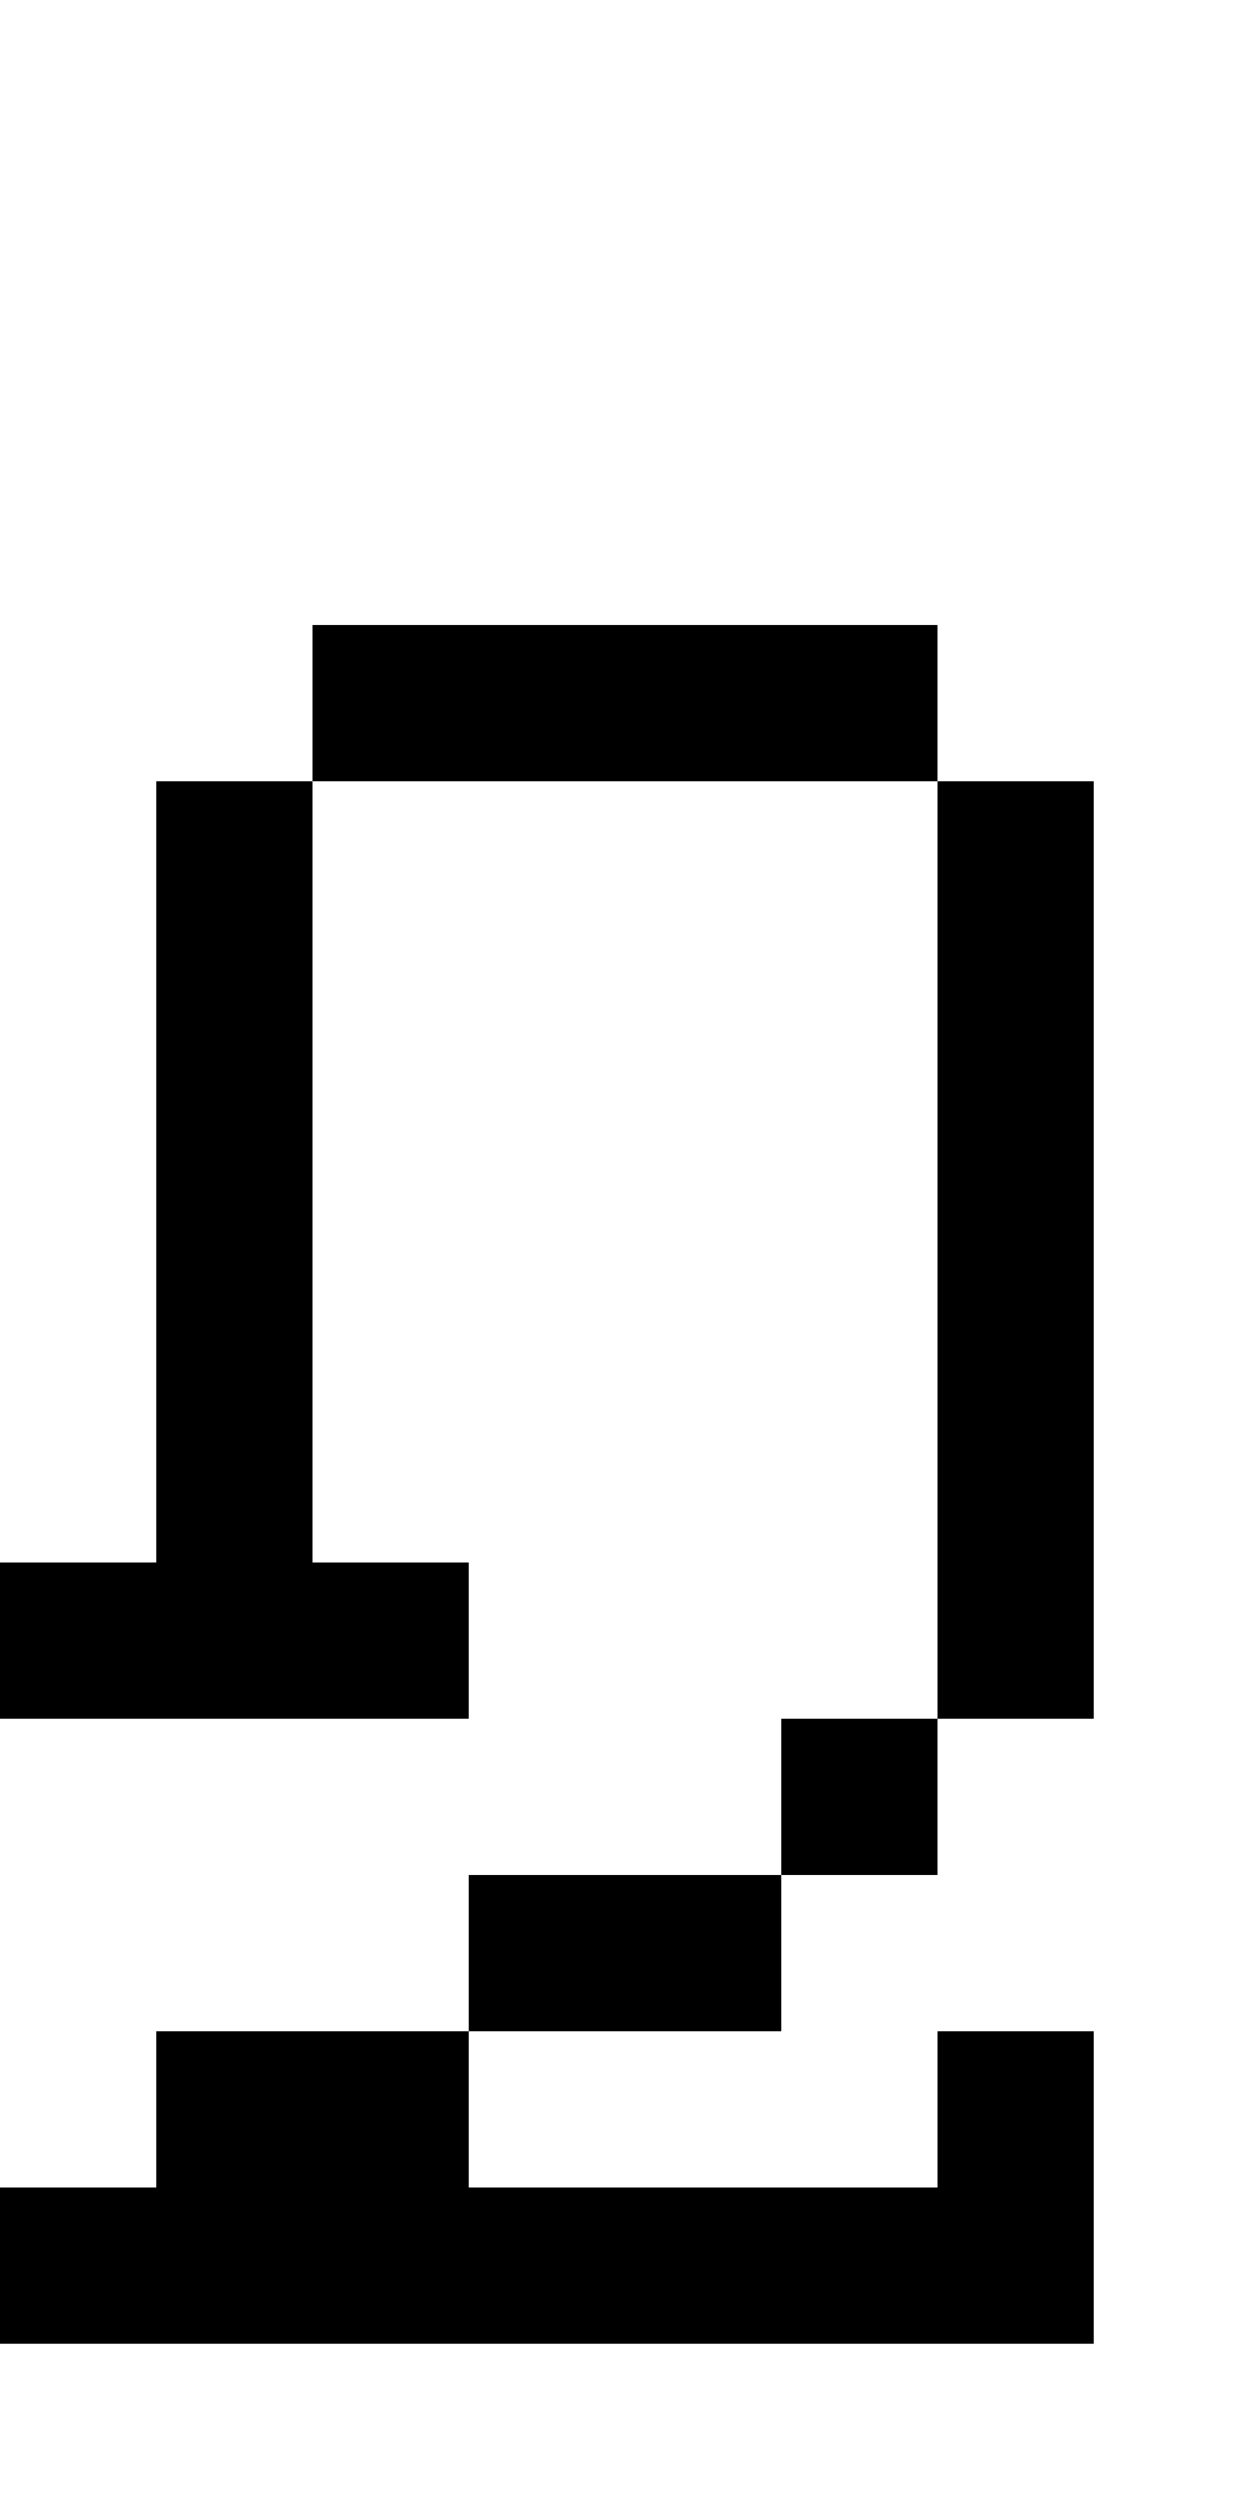 <svg xmlns="http://www.w3.org/2000/svg" width="8px" height="16px" viewBox="0 0 8 16"><style>svg { background-color: white } @media(prefers-color-scheme: dark) { svg { background-color: black } }</style><path fill="white" d="M0,0H8V16H0"/><path fill="black" d="M0,10H1V5H2V10H3V11H0M0,14H1V13H3V12H5V11H6V5H7V11H6V12H5V13H3V14H6V13H7V15H0M2,4H6V5H2"/></svg>